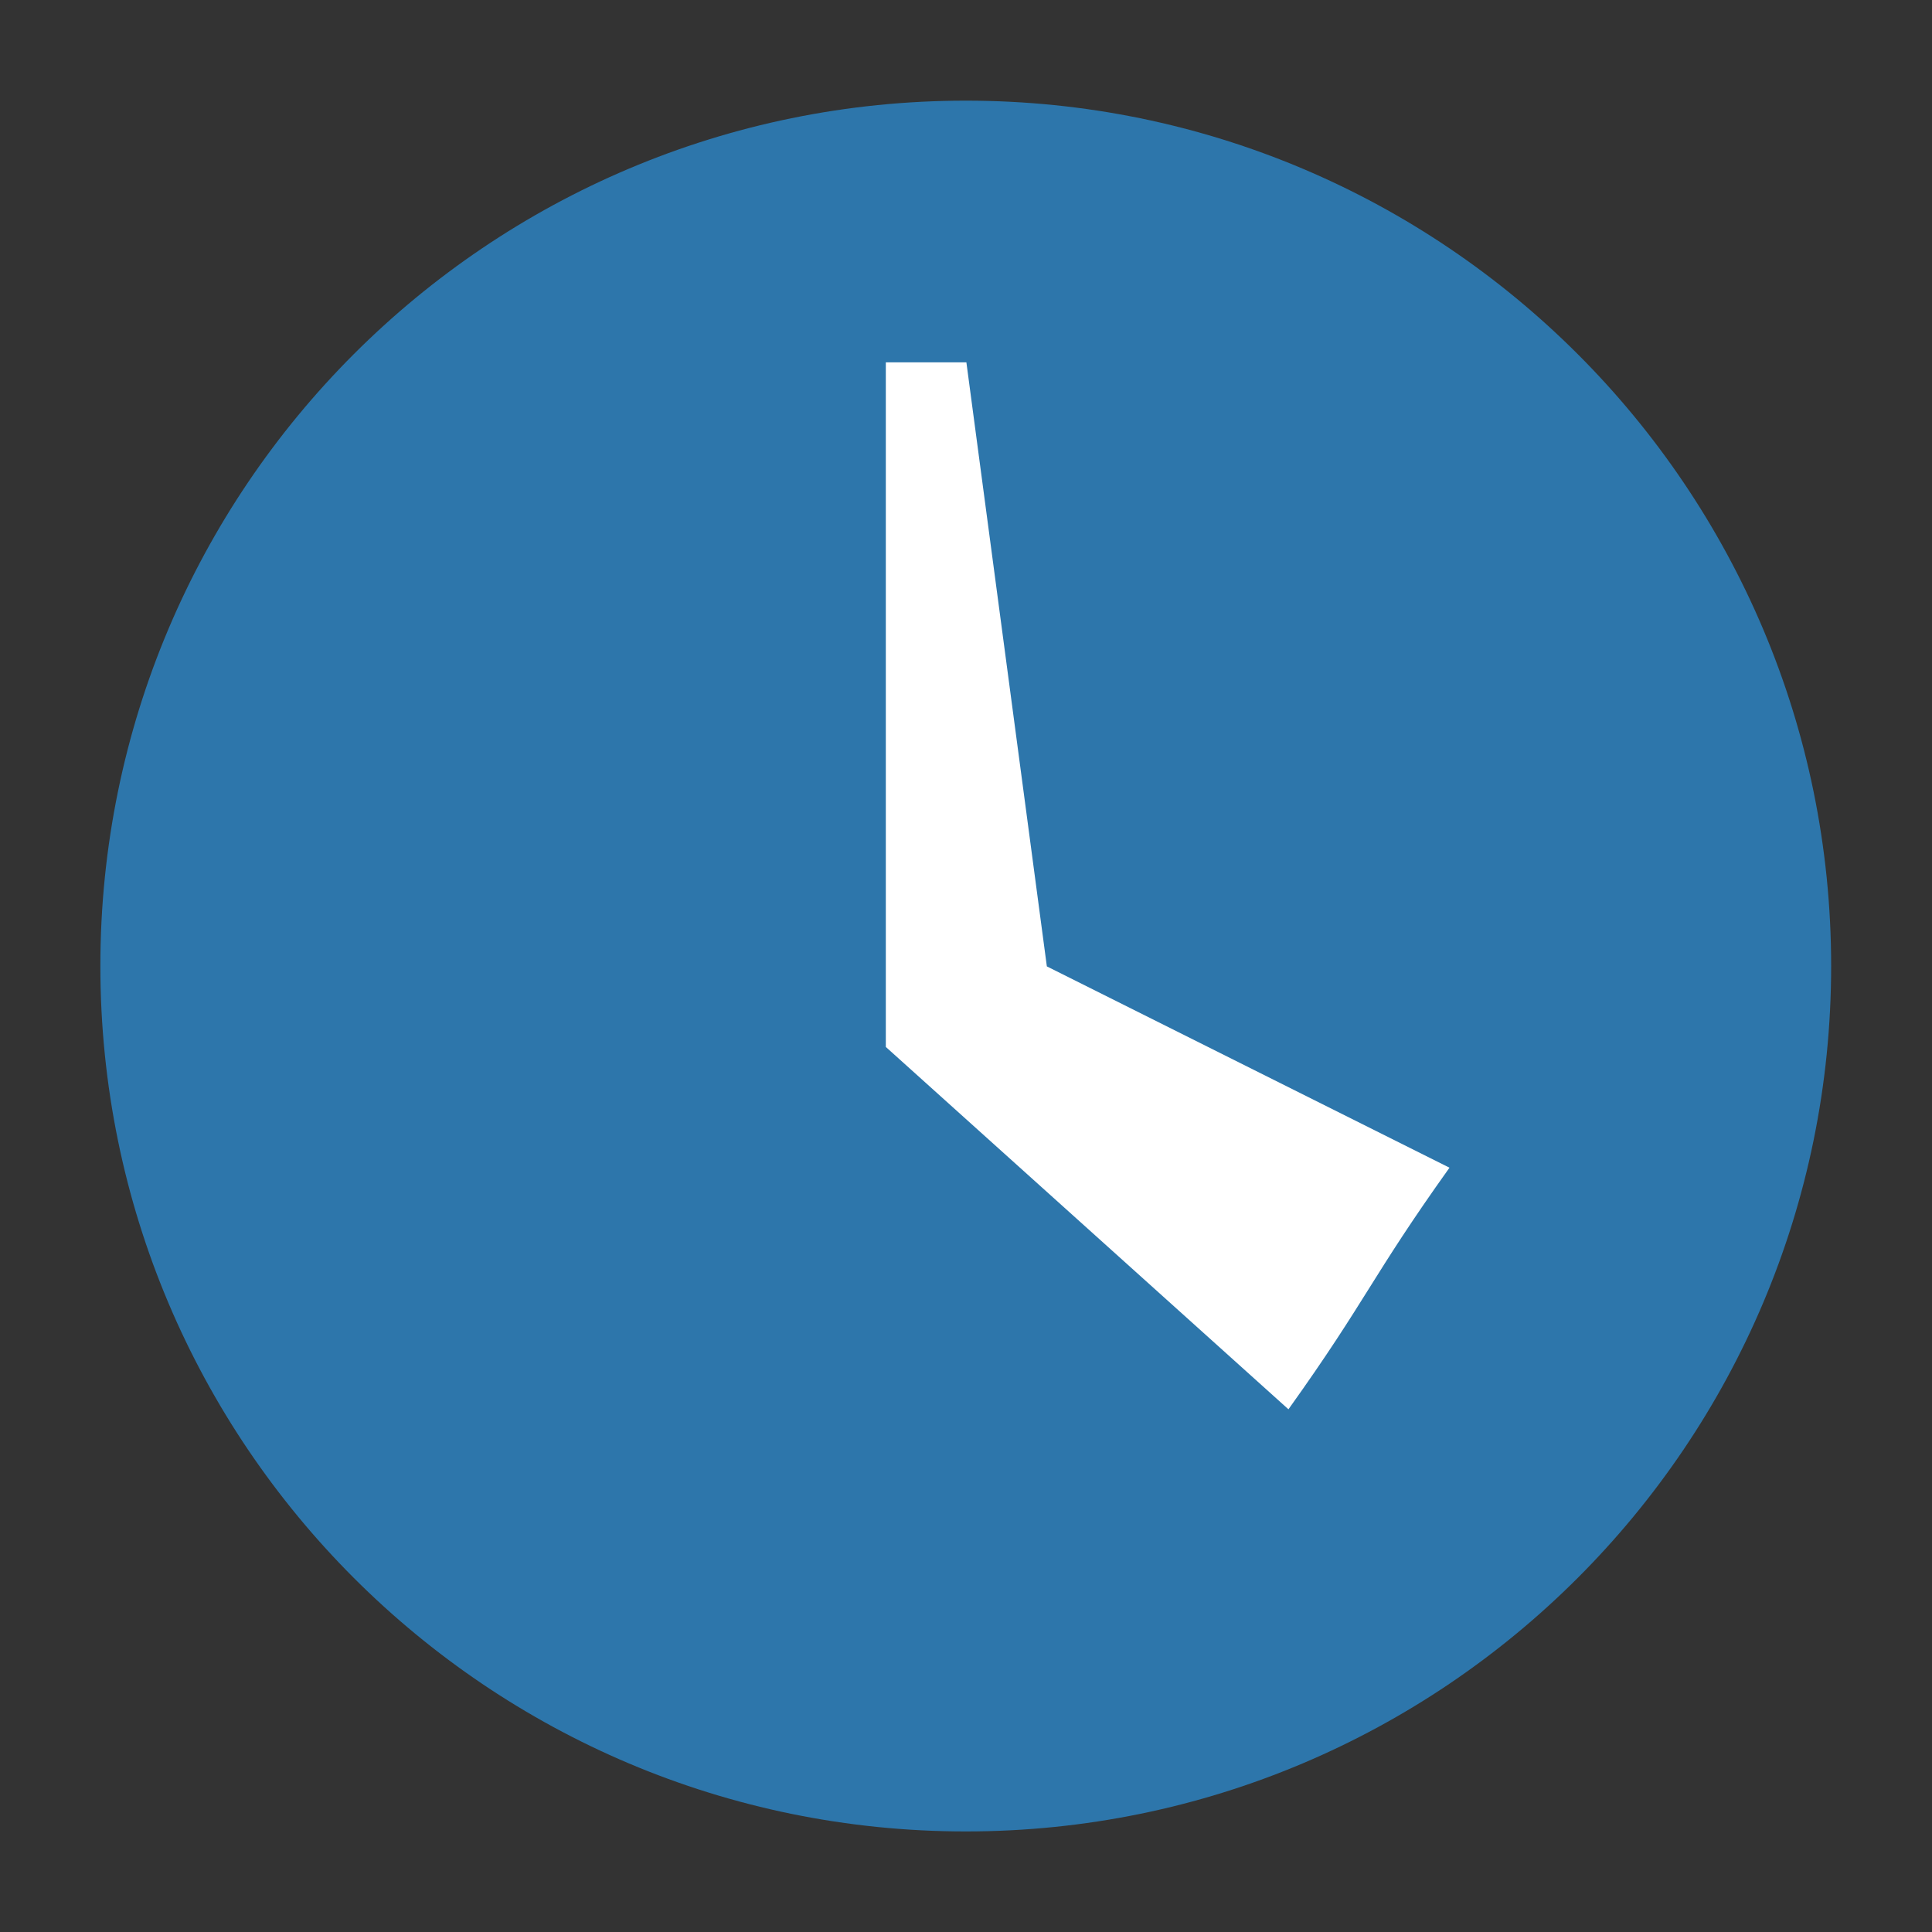 <svg width="20" height="20" viewBox="0 0 20 20" fill="none" xmlns="http://www.w3.org/2000/svg">
<rect x="0" y="0" width="20" height="20" fill="#333333" stroke="none"/>
<path fill-rule="evenodd" clip-rule="evenodd" d="M9.998 1.042C5.05 1.042 1.039 5.052 1.039 10C1.039 14.948 5.05 18.959 9.998 18.959C14.945 18.959 18.956 14.948 18.956 10C18.956 5.052 14.945 1.042 9.998 1.042Z" fill="#2D76AB"/>
<path d="M10.837 10.004L15.005 12.088C14.192 13.227 14.152 13.45 13.338 14.589L9.17 10.838V3.751H10.004L10.837 10.004Z" fill="white"/>
</svg>
